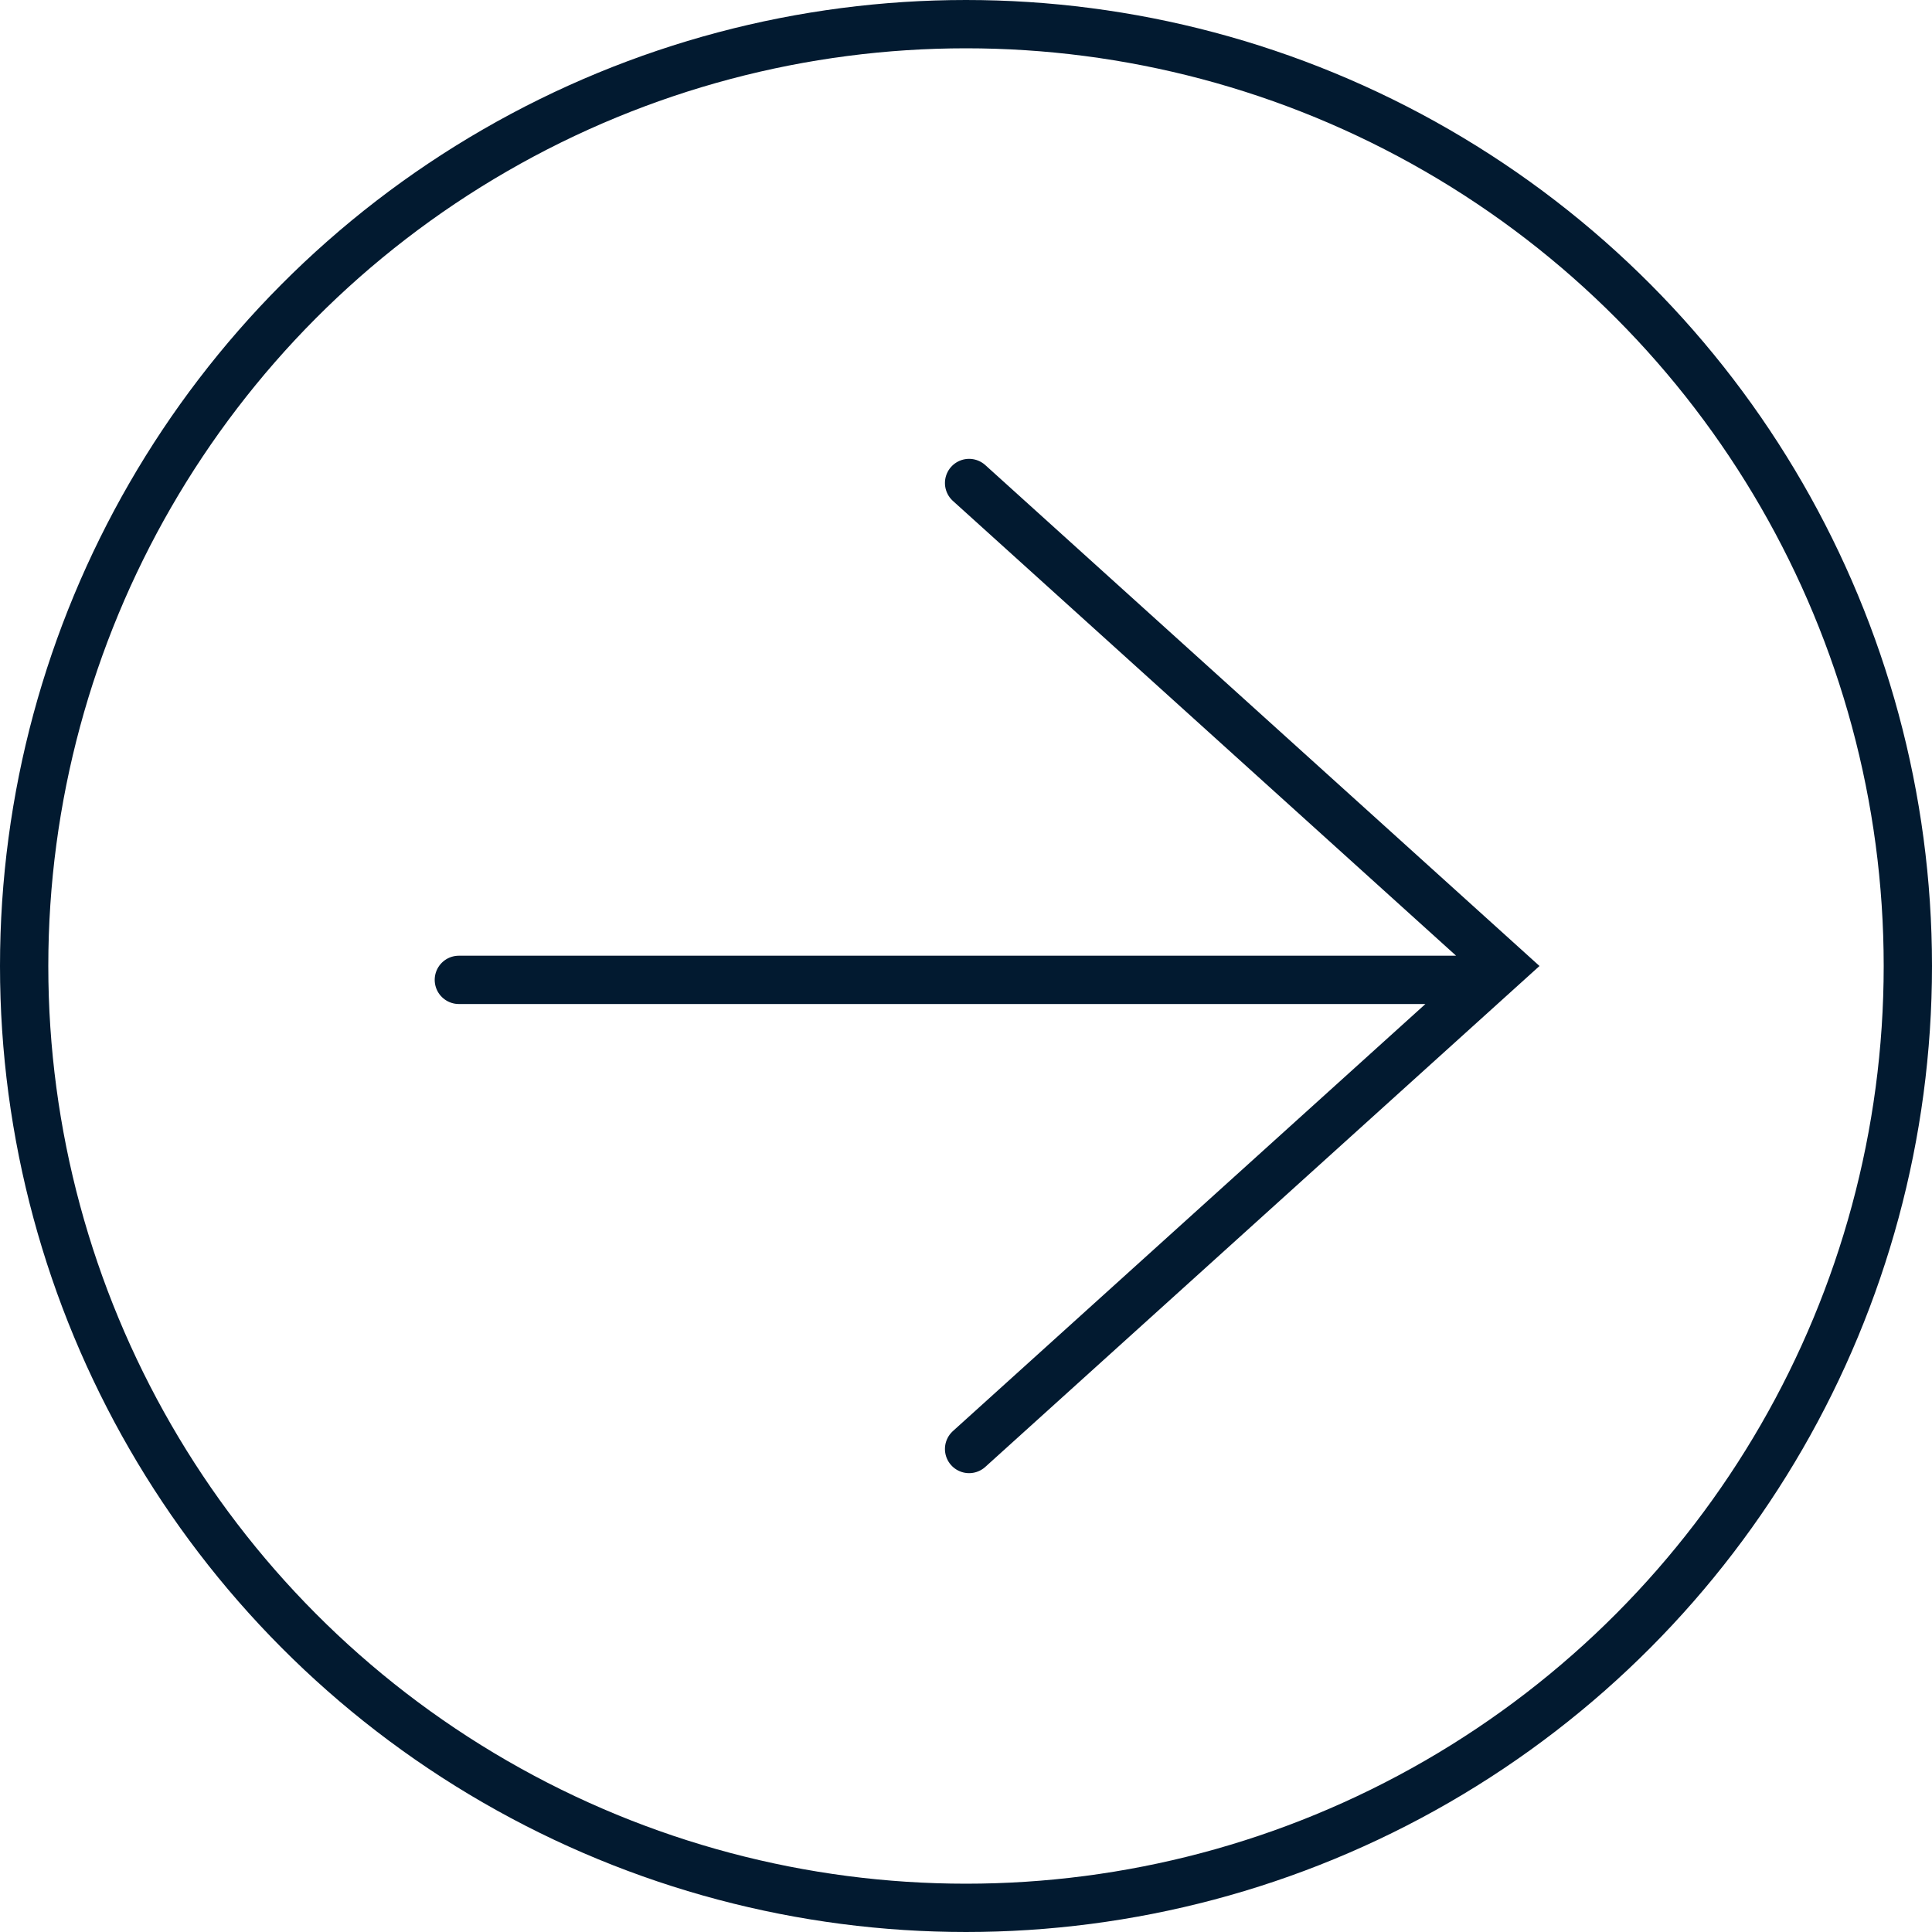 <svg width="40" height="40" viewBox="0 0 40 40" fill="none" xmlns="http://www.w3.org/2000/svg">
    <path d="m20.064 30 11.064-10-11.064-10M30.628 20.287H9.5" stroke="#021A30" stroke-linecap="round"/>
    <circle cx="20" cy="20" r="19.5" stroke="#021A30"/>
</svg>
